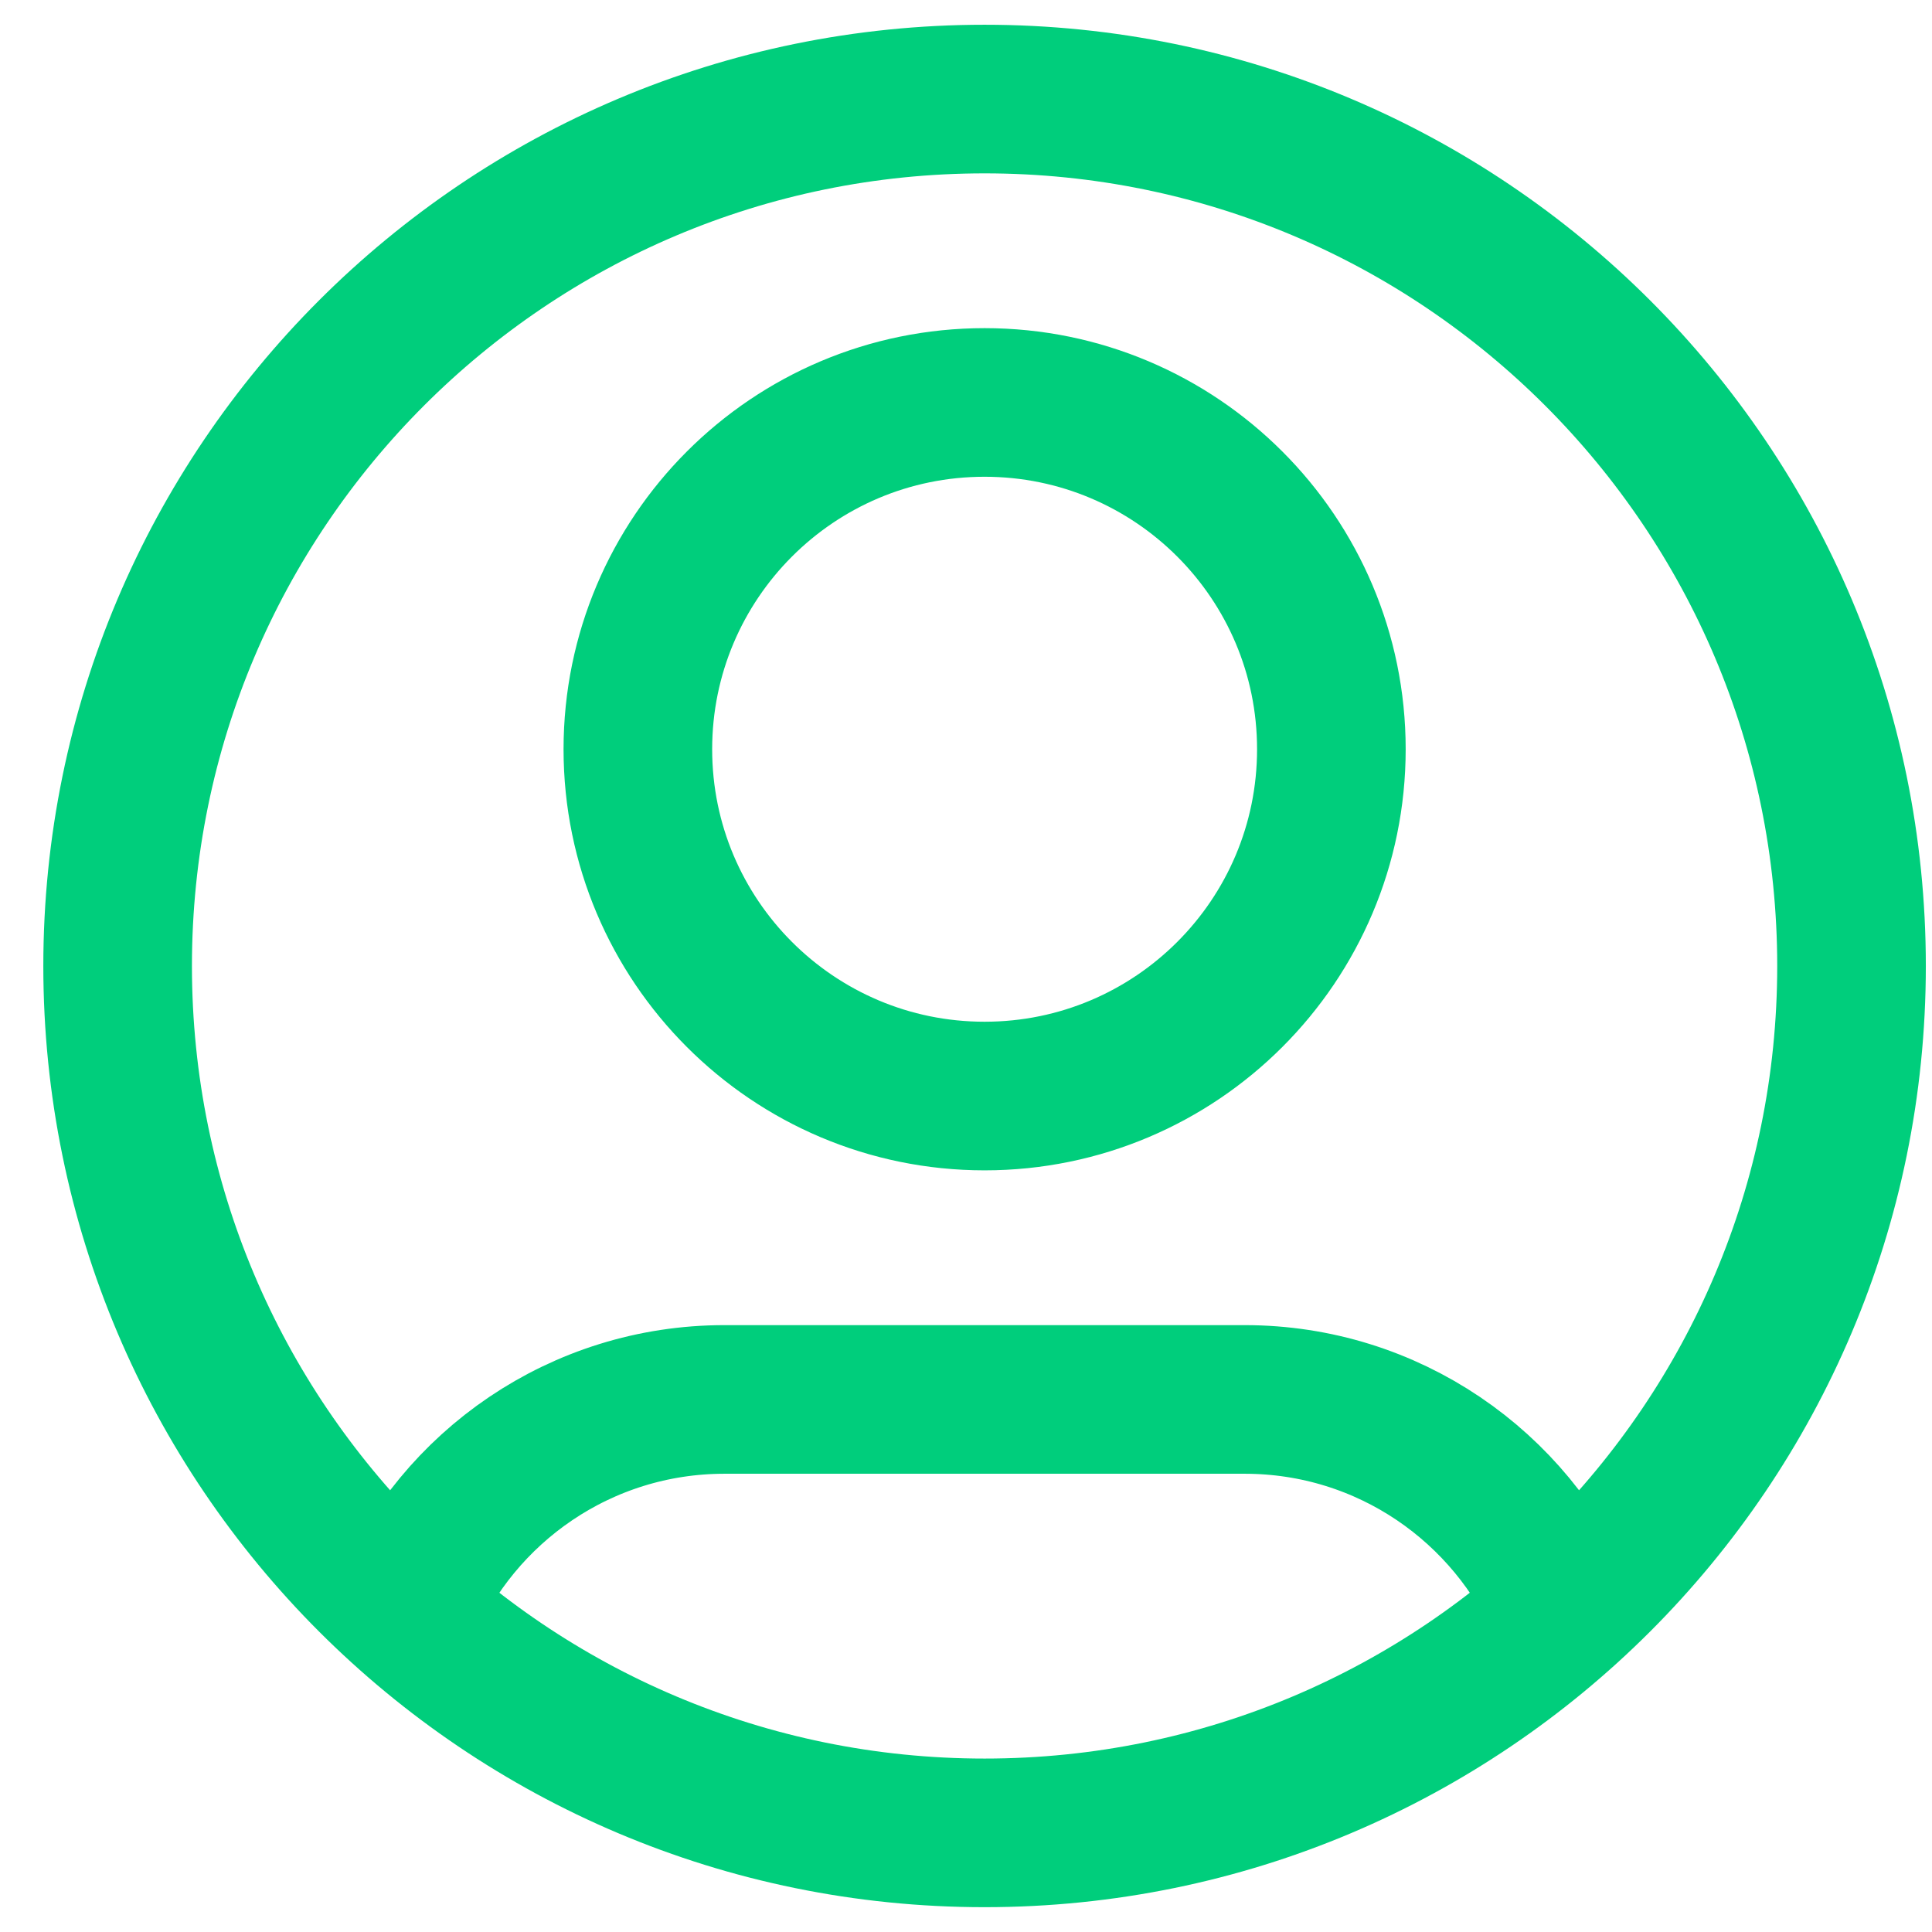 <svg width="26" height="26" viewBox="0 0 26 26" fill="none" xmlns="http://www.w3.org/2000/svg">
<path d="M5.453 21.678C6.162 20.006 7.819 18.833 9.75 18.833H16.75C18.681 18.833 20.338 20.006 21.048 21.678M17.917 10.083C17.917 12.66 15.828 14.75 13.25 14.75C10.673 14.75 8.584 12.66 8.584 10.083C8.584 7.506 10.673 5.416 13.25 5.416C15.828 5.416 17.917 7.506 17.917 10.083ZM24.917 13C24.917 19.443 19.694 24.666 13.25 24.666C6.807 24.666 1.583 19.443 1.583 13C1.583 6.556 6.807 1.333 13.25 1.333C19.694 1.333 24.917 6.556 24.917 13Z" stroke="#00CE7C" stroke-width="2" stroke-linecap="round" stroke-linejoin="round"/>
</svg>
